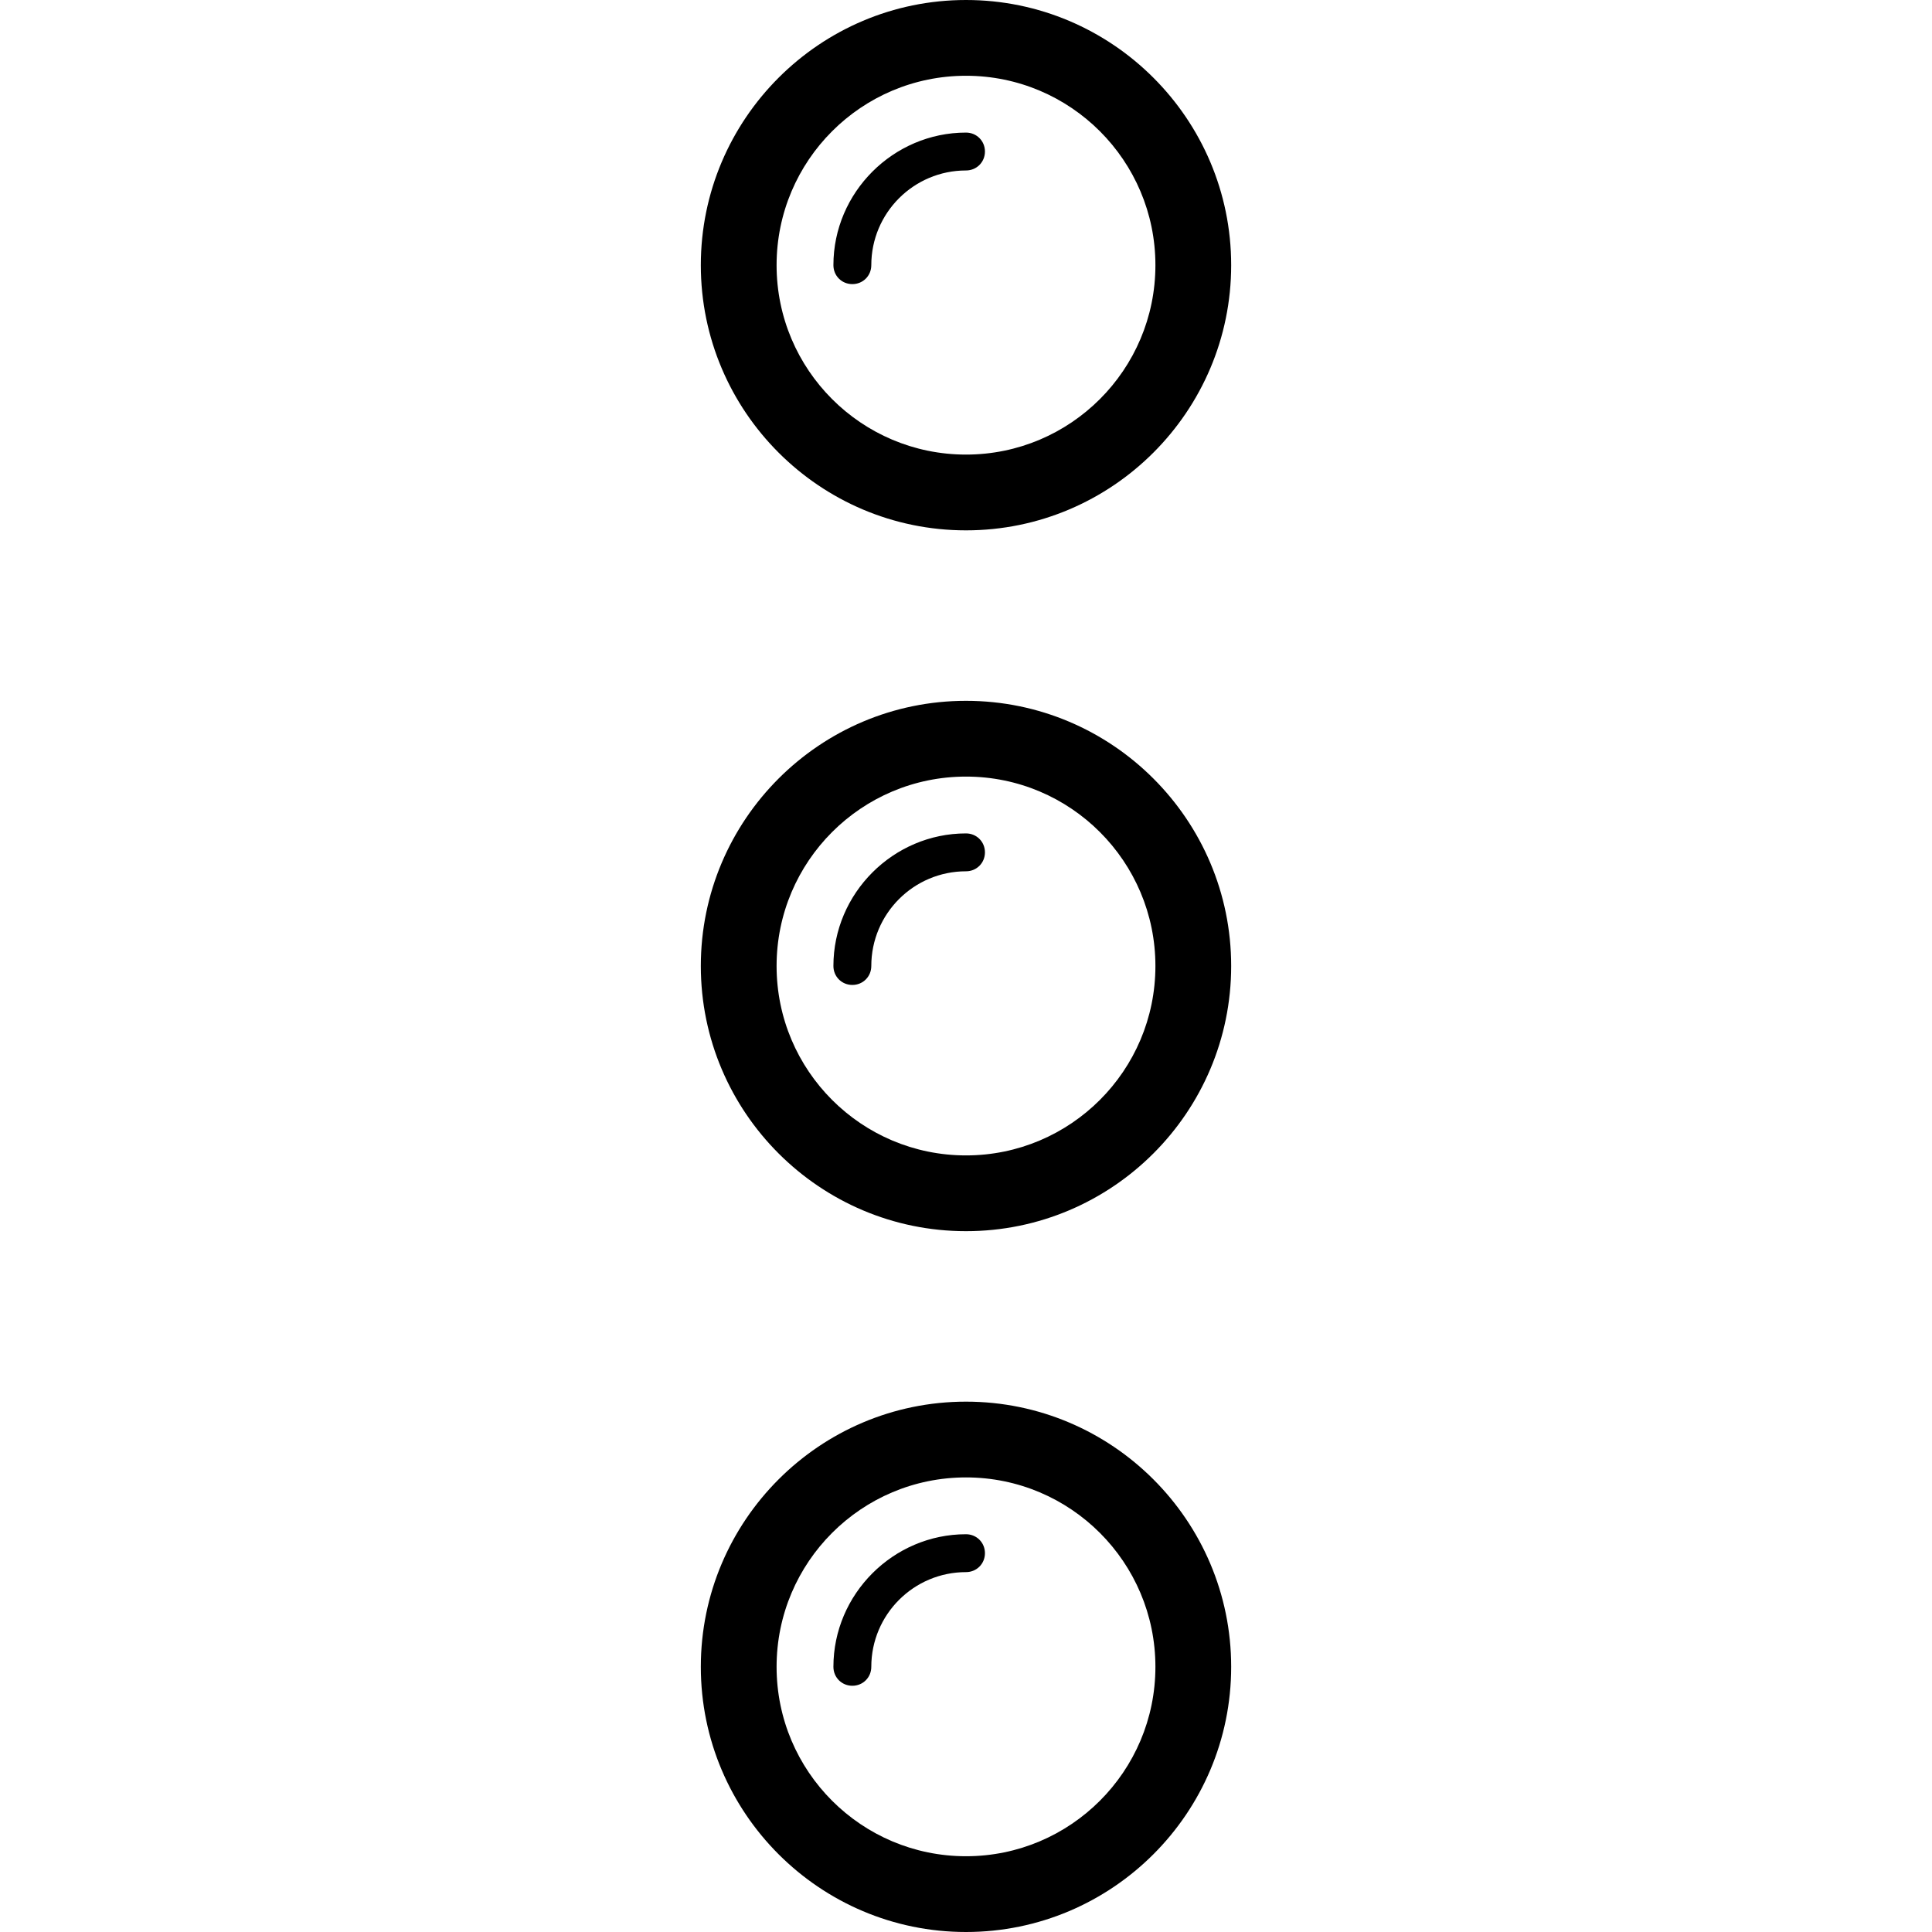 <?xml version="1.0" encoding="iso-8859-1"?>
<!-- Uploaded to: SVG Repo, www.svgrepo.com, Generator: SVG Repo Mixer Tools -->
<svg fill="#000000" height="800px" width="800px" version="1.1" id="Capa_1" xmlns="http://www.w3.org/2000/svg" xmlns:xlink="http://www.w3.org/1999/xlink" 
	 viewBox="0 0 520.2 520.2" xml:space="preserve">
<g>
	<g>
		<path d="M260.1,142.8c39.372,0,71.4-32.028,71.4-71.4S299.472,0,260.1,0s-71.4,32.028-71.4,71.4S220.728,142.8,260.1,142.8z
			 M260.1,20.4c28.152,0,51,22.848,51,51s-22.848,51-51,51s-51-22.848-51-51S231.948,20.4,260.1,20.4z"/>
		<path d="M229.5,76.5c2.856,0,5.1-2.244,5.1-5.1c0-14.076,11.424-25.5,25.5-25.5c2.856,0,5.1-2.244,5.1-5.1s-2.244-5.1-5.1-5.1
			c-19.584,0-35.7,16.116-35.7,35.7C224.4,74.256,226.644,76.5,229.5,76.5z"/>
		<path d="M260.1,188.7c-39.372,0-71.4,32.028-71.4,71.4s32.028,71.4,71.4,71.4s71.4-32.028,71.4-71.4S299.472,188.7,260.1,188.7z
			 M260.1,311.1c-28.152,0-51-22.848-51-51s22.848-51,51-51s51,22.848,51,51S288.252,311.1,260.1,311.1z"/>
		<path d="M260.1,224.4c-19.584,0-35.7,16.116-35.7,35.7c0,2.856,2.244,5.1,5.1,5.1s5.1-2.244,5.1-5.1
			c0-14.076,11.424-25.5,25.5-25.5c2.856,0,5.1-2.244,5.1-5.1S262.956,224.4,260.1,224.4z"/>
		<path d="M260.1,377.4c-39.372,0-71.4,32.028-71.4,71.4s32.028,71.4,71.4,71.4s71.4-32.028,71.4-71.4S299.472,377.4,260.1,377.4z
			 M260.1,499.8c-28.152,0-51-22.848-51-51s22.848-51,51-51s51,22.848,51,51C311.1,476.952,288.252,499.8,260.1,499.8z"/>
		<path d="M260.1,413.1c-19.584,0-35.7,16.116-35.7,35.7c0,2.856,2.244,5.1,5.1,5.1s5.1-2.244,5.1-5.1
			c0-14.076,11.424-25.5,25.5-25.5c2.856,0,5.1-2.244,5.1-5.1S262.956,413.1,260.1,413.1z"/>
	</g>
</g>
</svg>